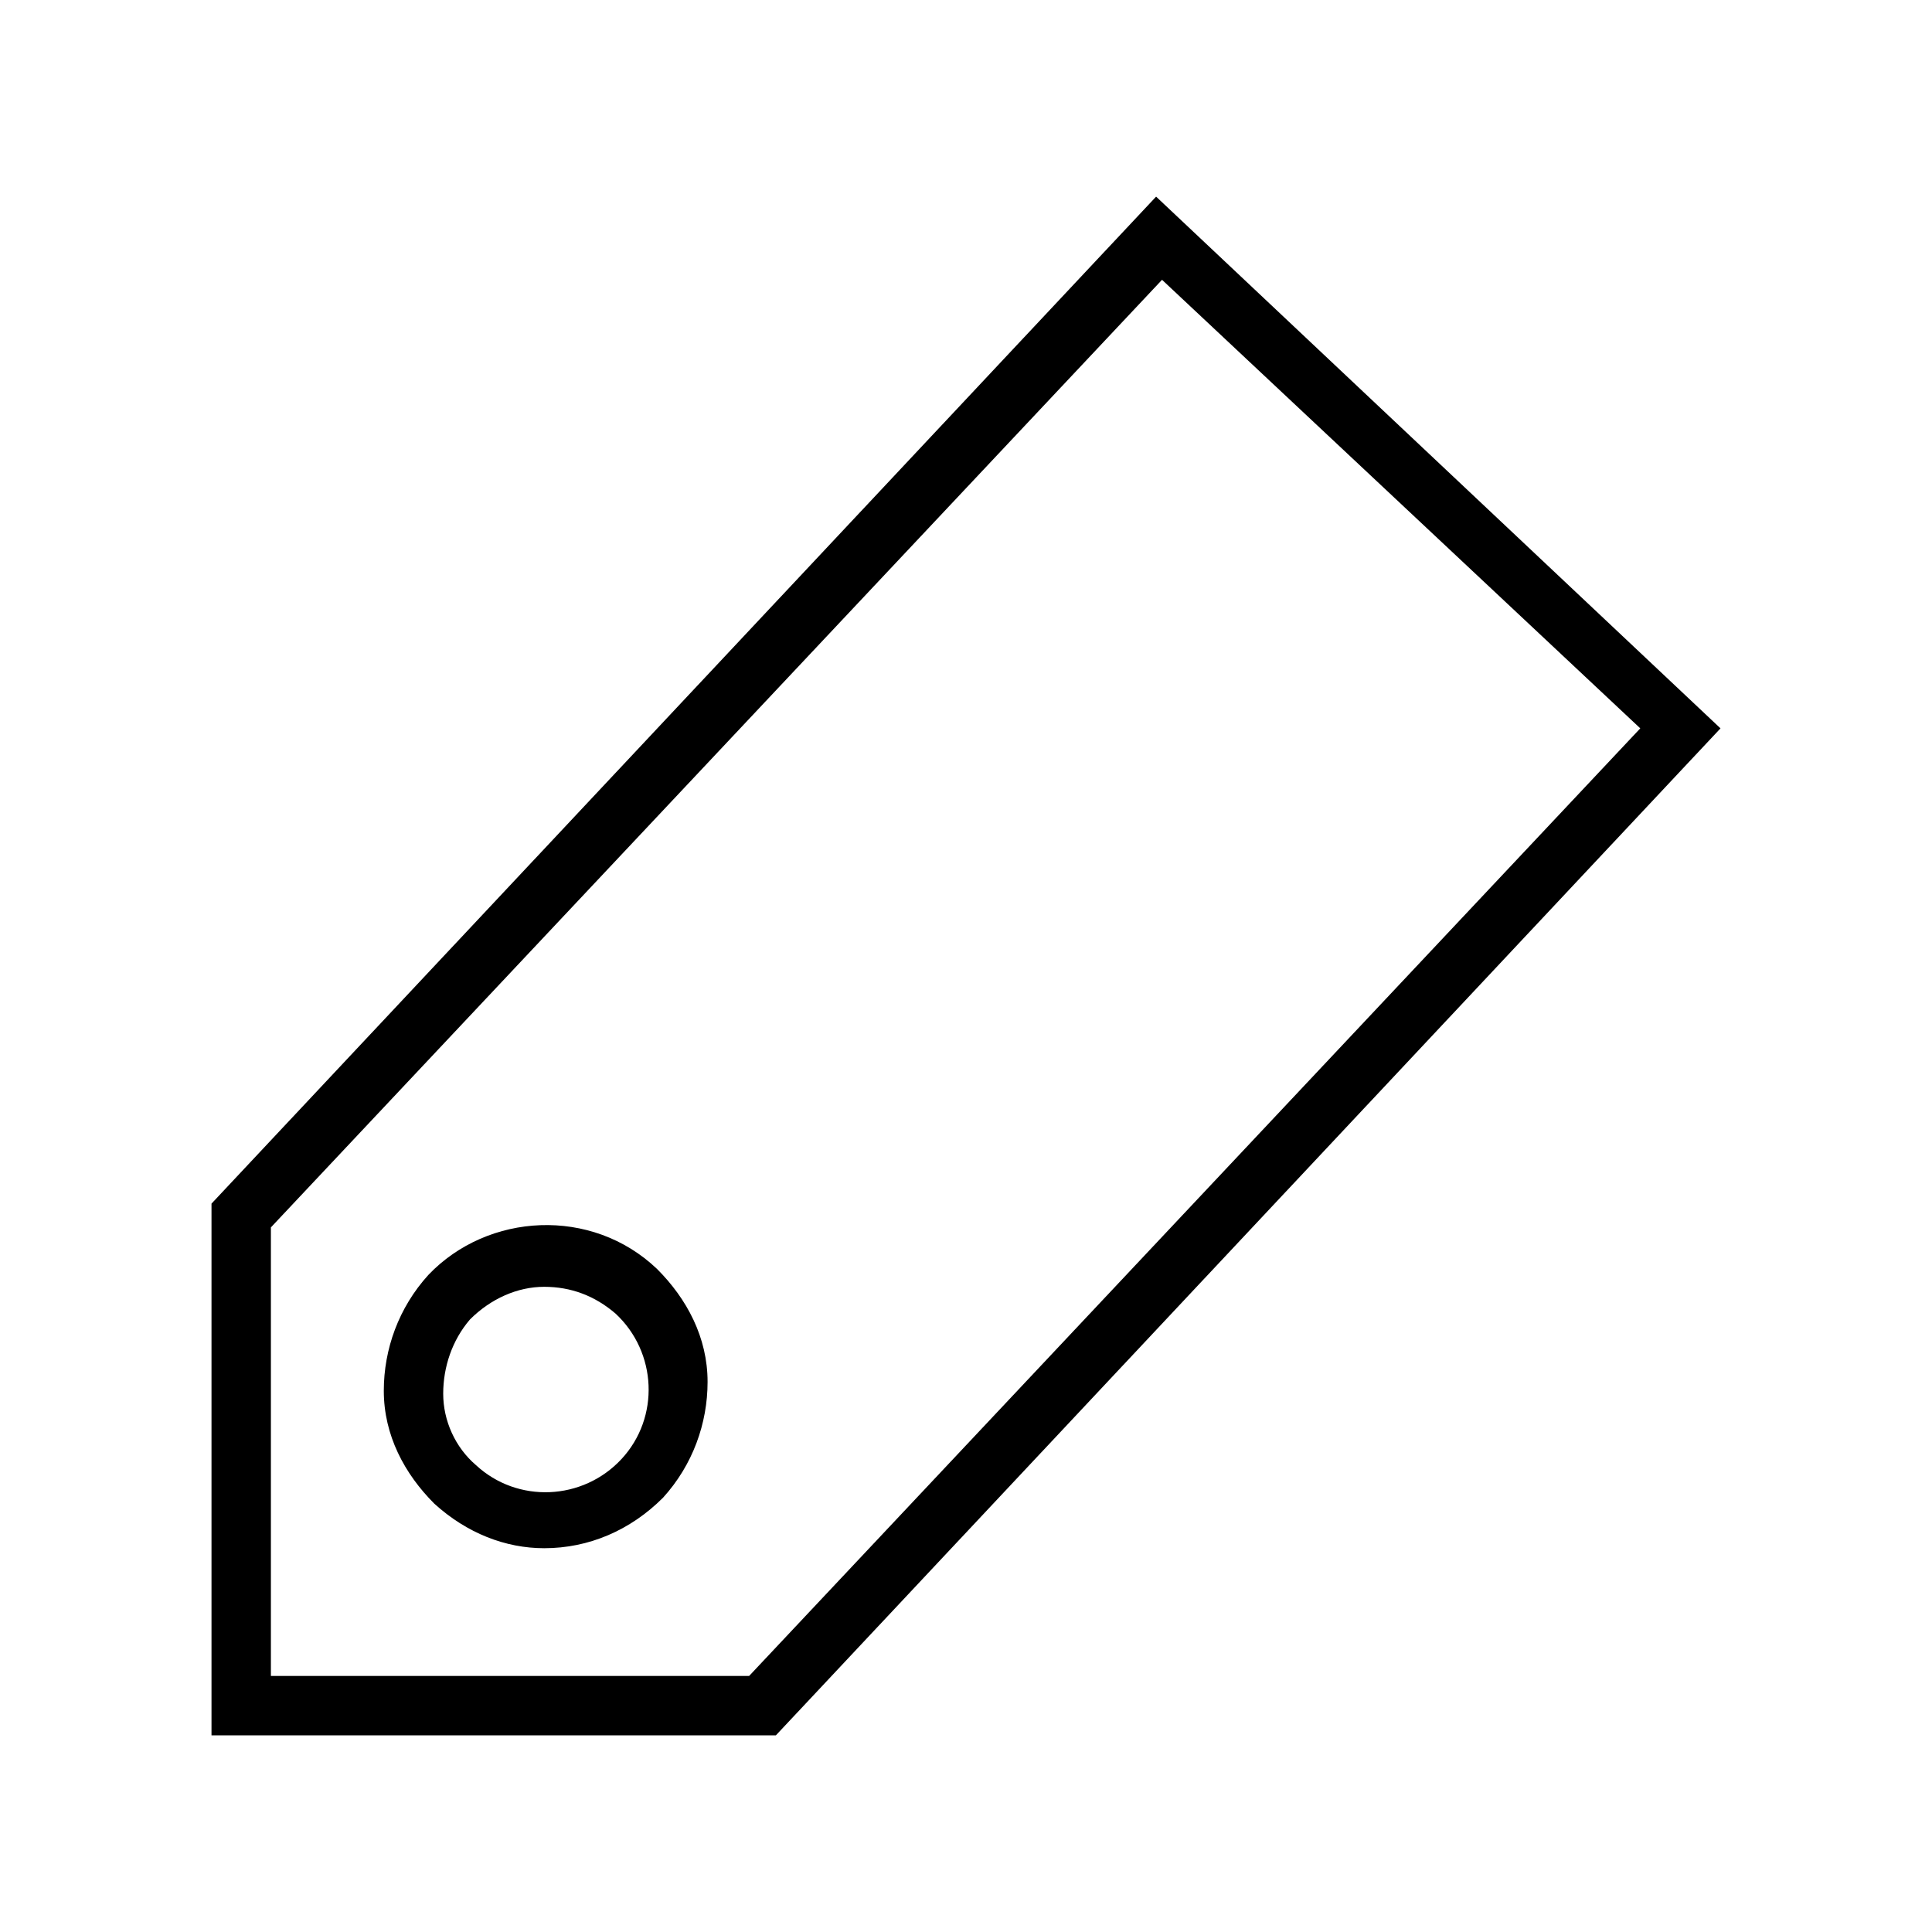 <?xml version="1.0" encoding="UTF-8"?>
<!-- Uploaded to: SVG Repo, www.svgrepo.com, Generator: SVG Repo Mixer Tools -->
<svg fill="#000000" width="800px" height="800px" version="1.1" viewBox="144 144 512 512" xmlns="http://www.w3.org/2000/svg">
 <g>
  <path d="m450.38 196.11-250.33 266.86v140.91h149.57l250.33-266.86zm-107.85 392.03h-126.74v-118.87l236.16-251.12 126.74 118.87z"/>
  <path d="m257.52 481.87c-7.871 8.66-11.809 19.68-11.809 30.699 0 11.809 5.512 22.043 13.383 29.914 8.66 7.871 18.895 11.809 29.125 11.809 11.809 0 22.828-4.723 31.488-13.383 7.871-8.66 11.809-19.68 11.809-30.699 0-11.809-5.512-22.043-13.383-29.914-17.316-16.531-44.871-14.957-60.613 1.574zm51.168 48.809c-10.234 11.02-27.551 11.809-38.574 1.574-5.512-4.723-8.66-11.809-8.66-18.895 0-7.086 2.363-14.168 7.086-19.68 5.512-5.512 12.594-8.66 19.68-8.66 7.086 0 13.383 2.363 18.895 7.086 11.02 10.234 11.809 27.551 1.574 38.574z"/>
 </g>
</svg>